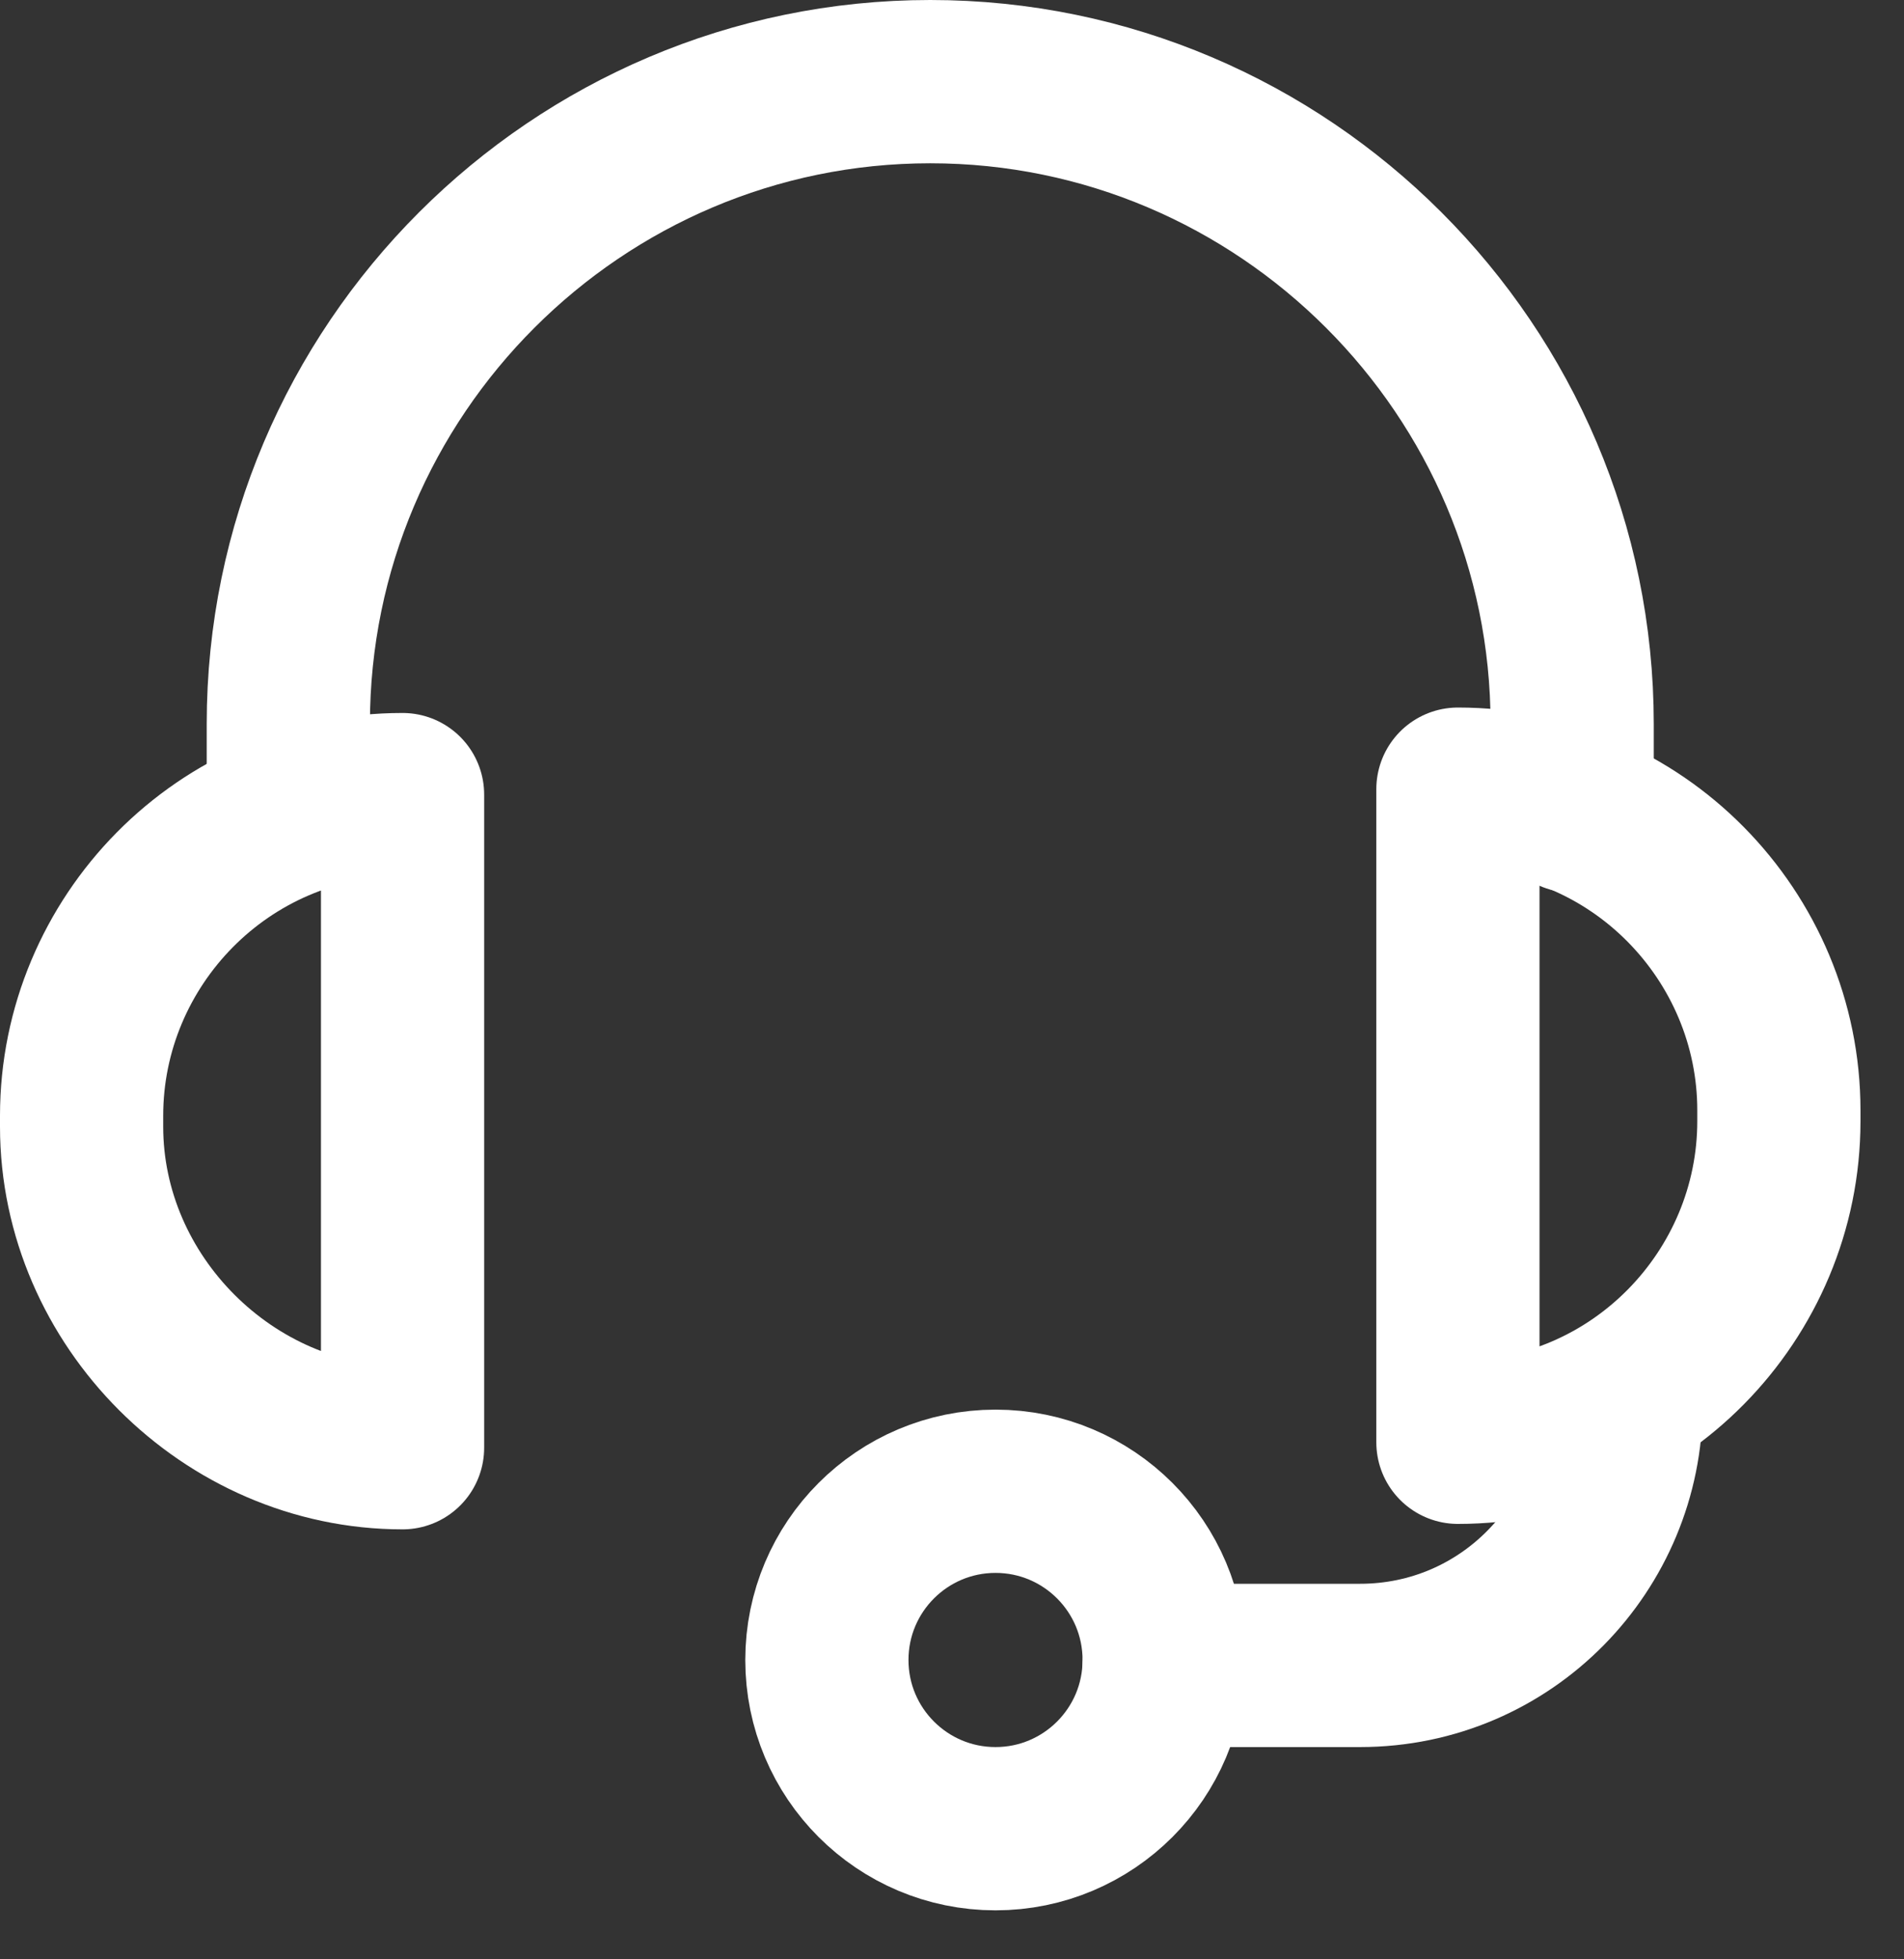 <svg width="35" height="36" viewBox="0 0 35 36" fill="none" xmlns="http://www.w3.org/2000/svg">
<rect x="0" y="0" width="35" height="36" fill="#333333" stroke="none"/>
<g clip-path="url(#clip0_35_158)">
<path d="M7.4 26.6V14.6C4.1 14.6 1.5 17.3 1.5 20.5V20.7C1.5 23.9 4.2 26.6 7.4 26.6Z" stroke="white" stroke-width="3" stroke-miterlimit="10" stroke-linecap="round" stroke-linejoin="round"/>
<path d="M26.8 14.5V26.5C30.1 26.5 32.7 23.8 32.7 20.6V20.4C32.7 17.2 30.1 14.5 26.8 14.5Z" stroke="white" stroke-width="3" stroke-miterlimit="10" stroke-linecap="round" stroke-linejoin="round"/>
<path d="M28.9 14.9V13.3C28.9 6.8 23.6 1.5 17.1 1.5C10.6 1.5 5.3 6.8 5.3 13.3V14.9" stroke="white" stroke-width="3" stroke-miterlimit="10" stroke-linecap="round" stroke-linejoin="round"/>
<path d="M29.8 25.8C29.8 28.4 27.7 30.6 25 30.6H21.4" stroke="white" stroke-width="3" stroke-miterlimit="10" stroke-linecap="round" stroke-linejoin="round"/>
<path d="M18.3 33.6C20.012 33.6 21.4 32.212 21.4 30.5C21.4 28.788 20.012 27.4 18.3 27.4C16.588 27.4 15.2 28.788 15.2 30.5C15.2 32.212 16.588 33.6 18.3 33.6Z" stroke="white" stroke-width="3" stroke-miterlimit="10" stroke-linecap="round" stroke-linejoin="round"/>
</g>
<defs>
<clipPath id="clip0_35_158">
<rect width="34.2" height="35.1" fill="white"/>
</clipPath>
</defs>
</svg>
